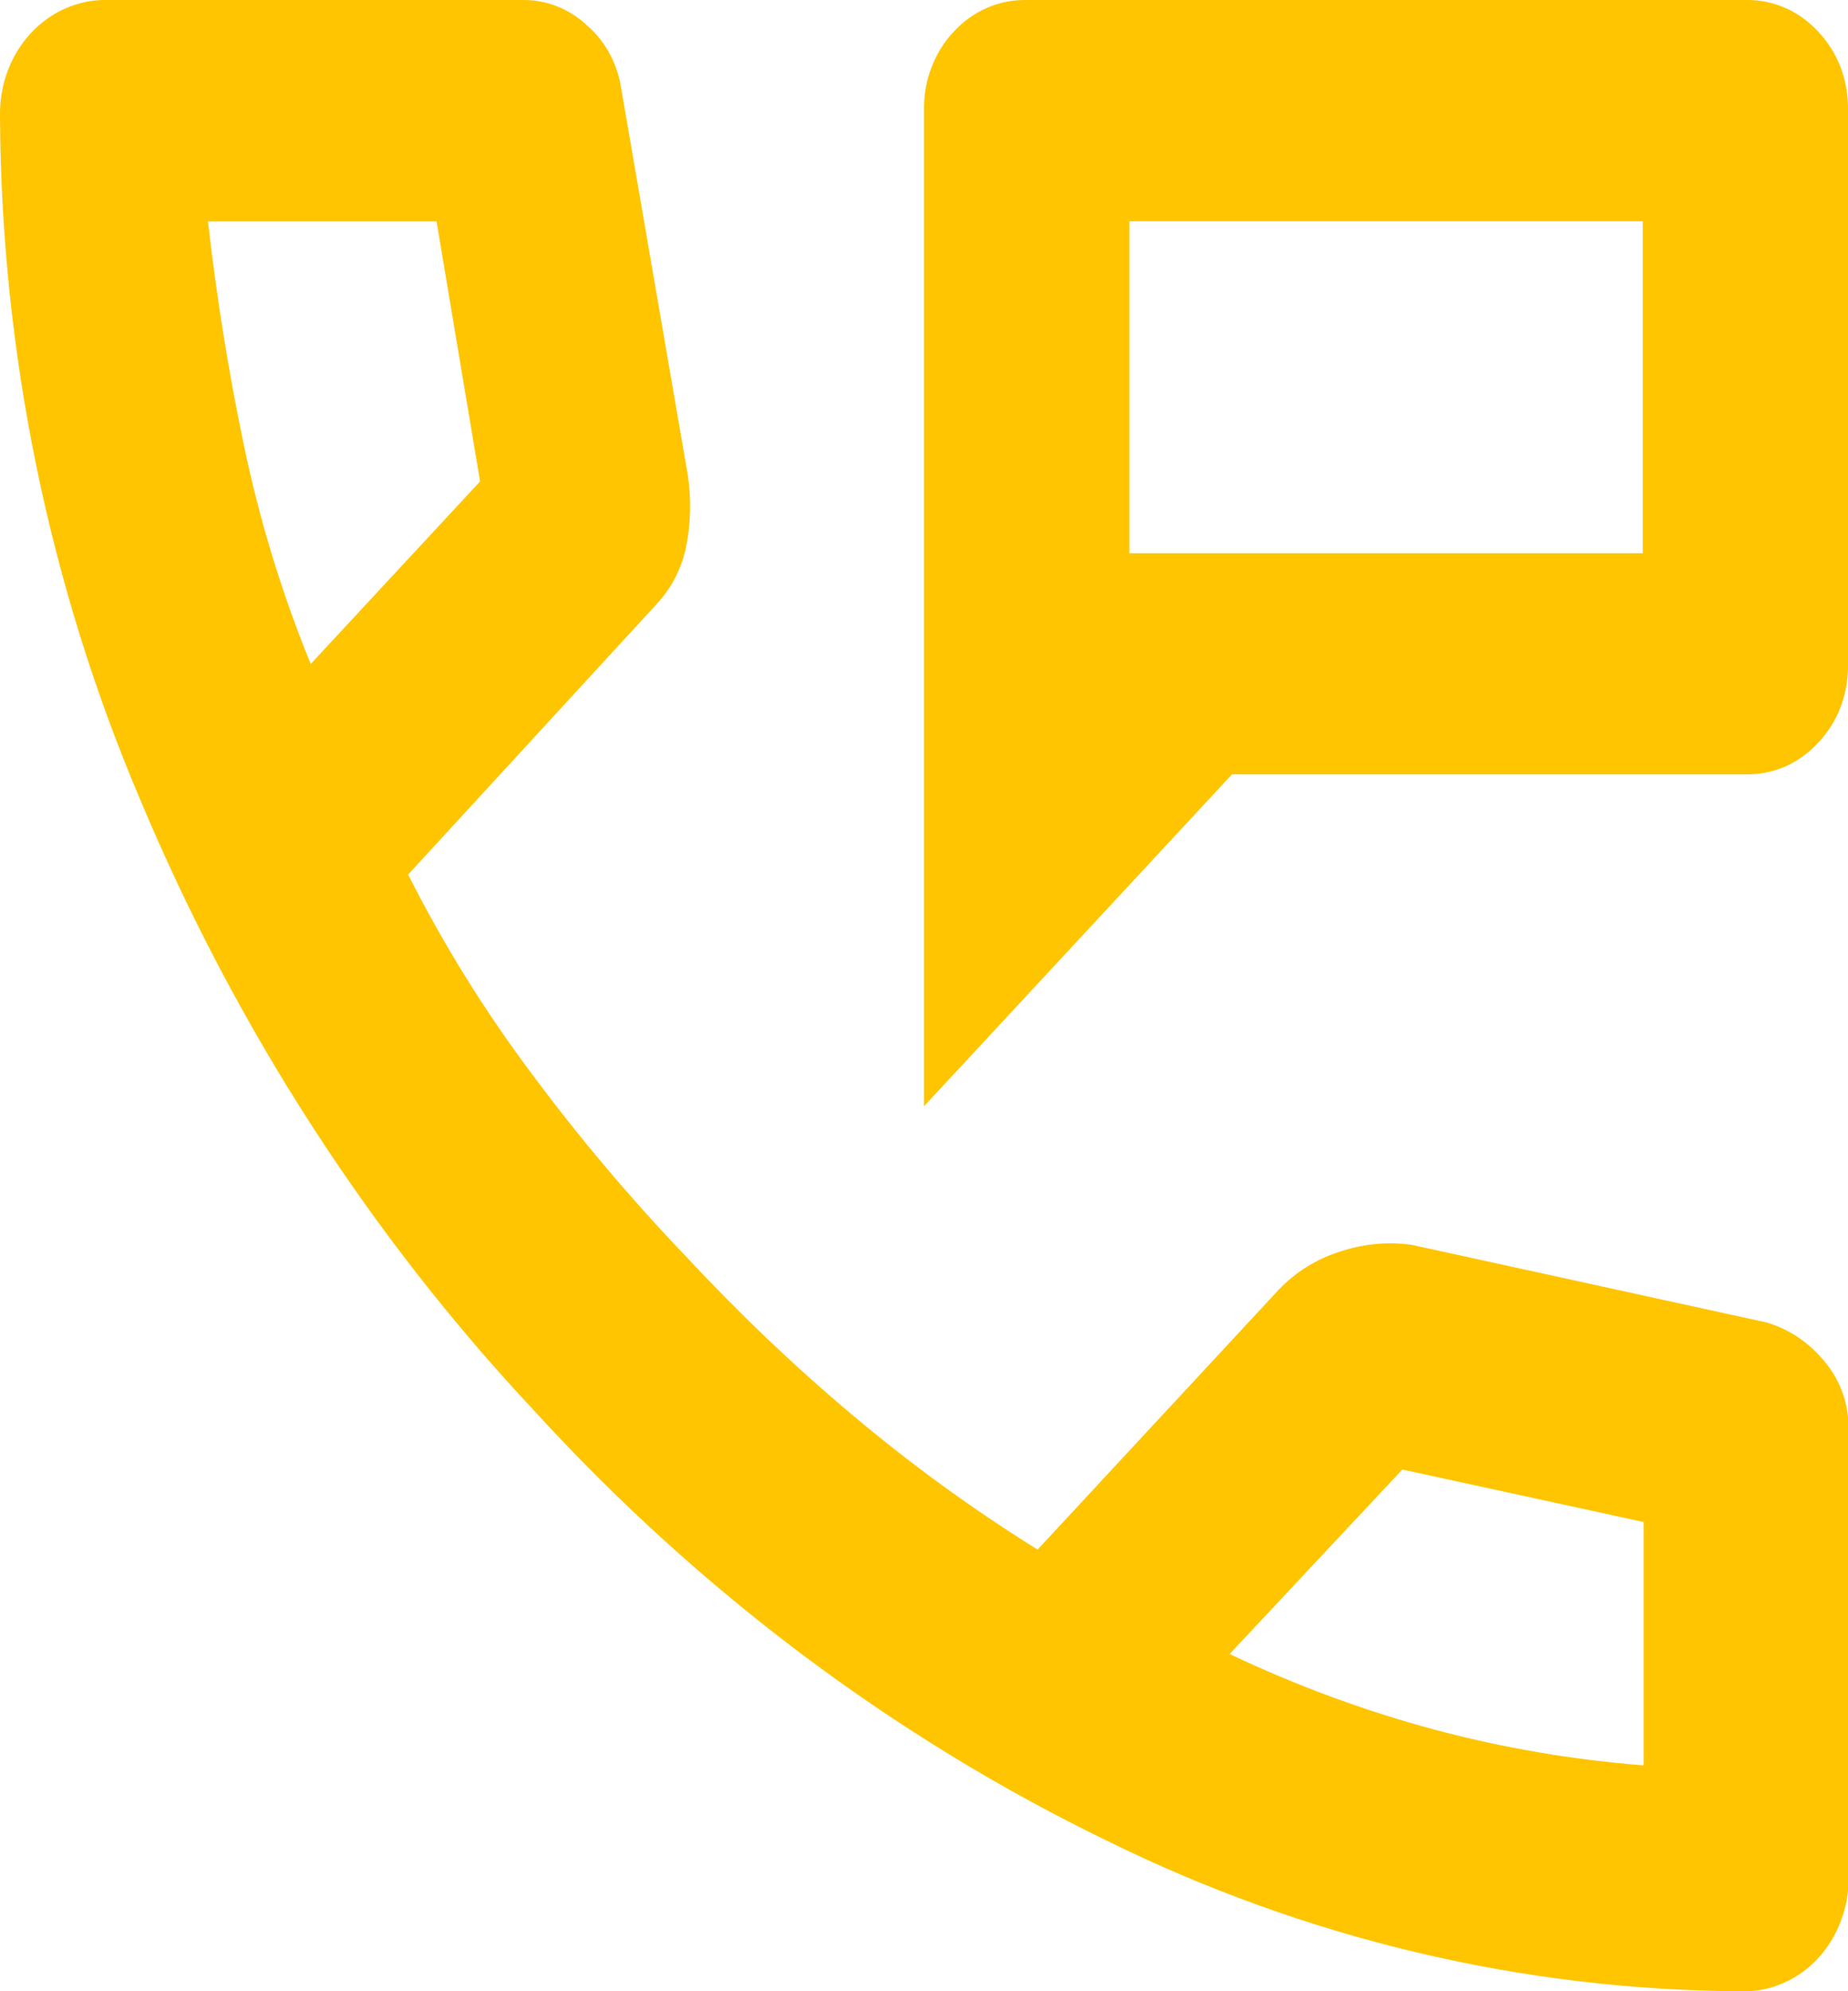 <svg width="13" height="14" viewBox="0 0 13 14" fill="none" xmlns="http://www.w3.org/2000/svg">
<g clip-path="url(#clip0_36_971)">
<path d="M6.5 7.778V0.778C6.498 0.675 6.515 0.573 6.551 0.478C6.587 0.383 6.64 0.296 6.708 0.224C6.775 0.151 6.855 0.093 6.944 0.055C7.032 0.016 7.127 -0.002 7.223 7.46528e-05H12.278C12.373 -0.002 12.468 0.016 12.557 0.055C12.645 0.093 12.725 0.151 12.792 0.224C12.86 0.296 12.914 0.383 12.95 0.478C12.985 0.573 13.002 0.675 13 0.778V4.666C13.002 4.769 12.985 4.871 12.95 4.966C12.914 5.062 12.86 5.148 12.792 5.22C12.725 5.293 12.645 5.351 12.557 5.39C12.468 5.428 12.373 5.447 12.278 5.444H8.667L6.5 7.778ZM7.945 3.89H11.556V1.556H7.945V3.89ZM12.242 14C10.703 13.992 9.182 13.63 7.783 12.94C6.286 12.213 4.927 11.194 3.774 9.936C2.606 8.694 1.66 7.231 0.985 5.619C0.344 4.112 0.008 2.474 0 0.816C-0.002 0.709 0.016 0.601 0.053 0.501C0.09 0.401 0.146 0.31 0.217 0.233C0.288 0.157 0.372 0.097 0.465 0.057C0.558 0.017 0.658 -0.003 0.758 7.46528e-05H3.683C3.85 -0.001 4.011 0.065 4.135 0.184C4.261 0.294 4.344 0.45 4.37 0.622L4.839 3.344C4.865 3.52 4.859 3.7 4.82 3.874C4.786 4.014 4.718 4.141 4.622 4.244L2.871 6.149C3.119 6.639 3.408 7.105 3.733 7.539C4.071 7.995 4.436 8.427 4.825 8.833C5.195 9.231 5.587 9.605 5.999 9.951C6.412 10.298 6.846 10.613 7.299 10.895L8.996 9.067C9.115 8.943 9.261 8.852 9.42 8.802C9.586 8.745 9.762 8.728 9.935 8.753L12.427 9.298C12.588 9.345 12.733 9.444 12.841 9.58C12.946 9.706 13.004 9.869 13.004 10.037V13.188C13.007 13.296 12.989 13.403 12.951 13.503C12.914 13.604 12.858 13.694 12.787 13.771C12.716 13.847 12.63 13.907 12.537 13.946C12.443 13.986 12.343 14.004 12.242 14ZM2.186 4.668L3.377 3.385L3.071 1.557H1.463C1.523 2.086 1.607 2.612 1.716 3.132C1.826 3.658 1.983 4.172 2.185 4.666L2.186 4.668ZM8.65 11.629C9.114 11.849 9.594 12.027 10.085 12.159C10.57 12.289 11.064 12.373 11.562 12.412V10.701L9.865 10.332L8.65 11.629Z" fill="#FFC501"/>
</g>
<defs>
<clipPath id="clip0_36_971">
<rect width="13" height="14" fill="white"/>
</clipPath>
</defs>
</svg>
